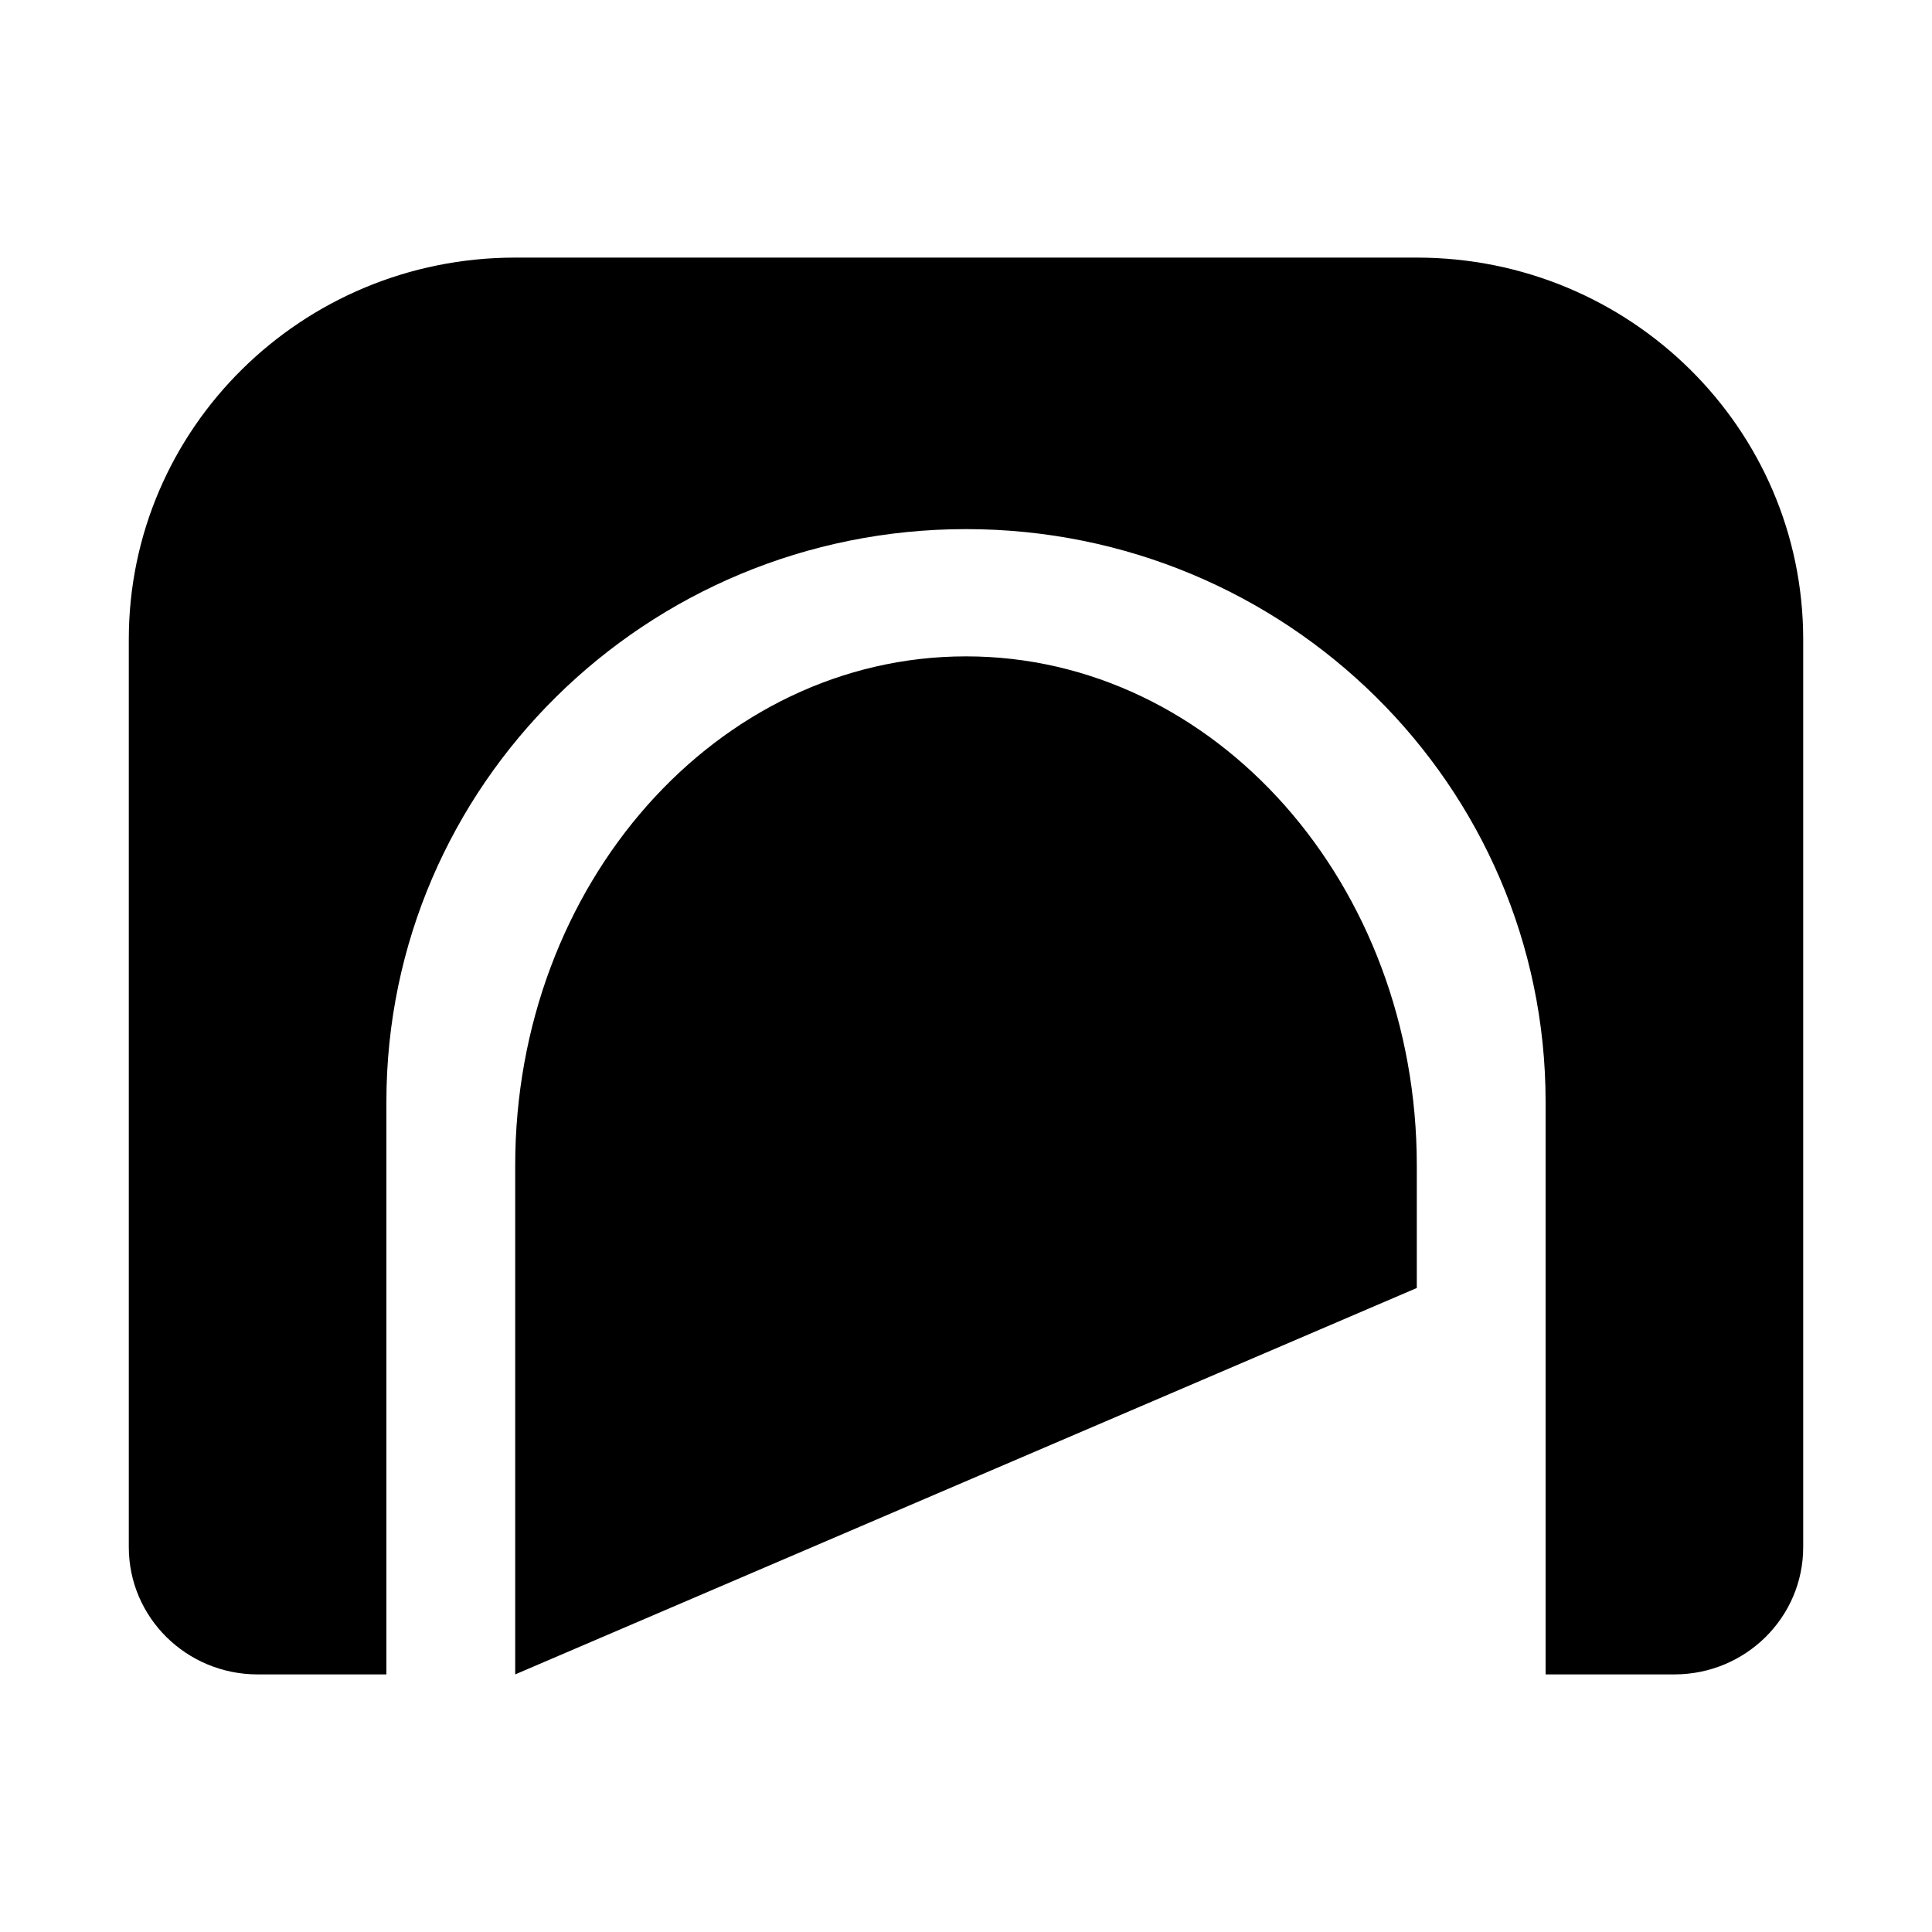 <?xml version="1.0" encoding="UTF-8"?>
<svg width="15" height="15" viewBox="0 0 15 15" xmlns="http://www.w3.org/2000/svg" id="tunnel">
  <path d="M4 2C2.343 2 1 3.327 1 4.964V12.012C1 12.558 1.448 13 2 13H3V8.554C3 6.098 5.015 4.108 7.5 4.108C9.985 4.108 12 6.098 12 8.554V13H13C13.552 13 14 12.558 14 12.012V4.964C14 3.327 12.657 2 11 2H4ZM11 10V9.048C11 6.865 9.433 5.096 7.5 5.096C5.567 5.096 4 6.865 4 9.048V13L11 10Z"/>
</svg>